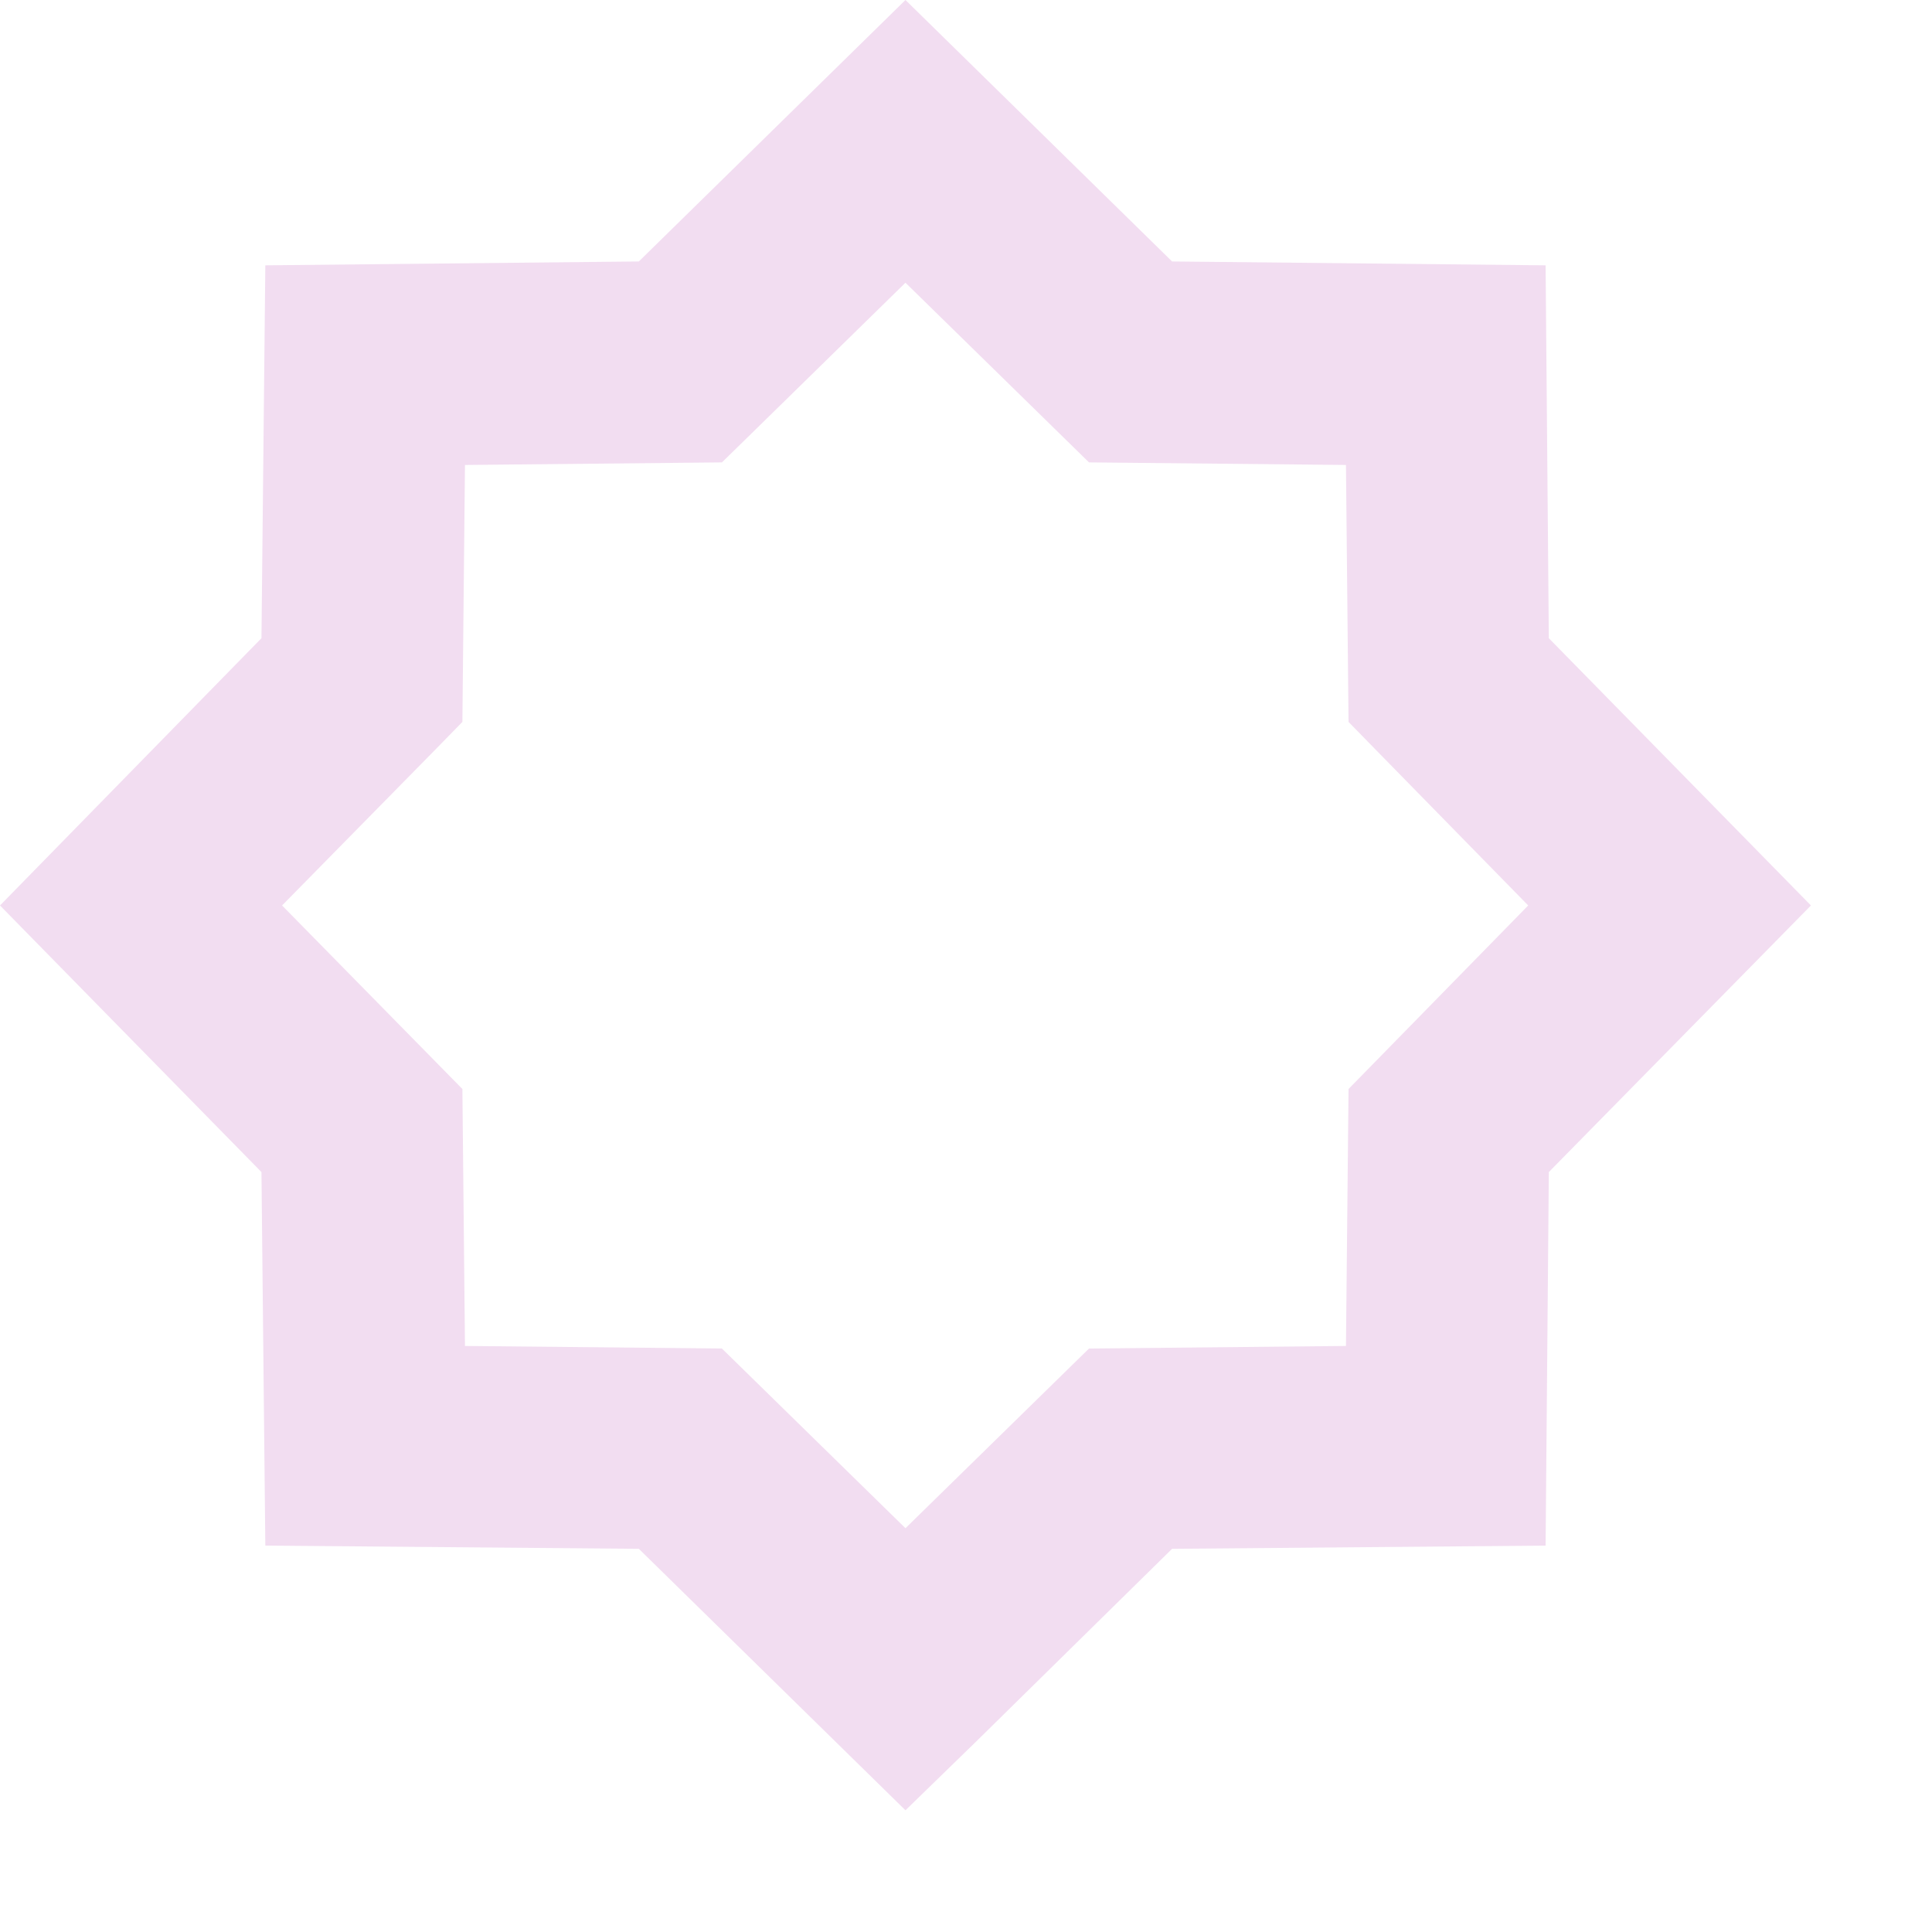 <?xml version="1.0" encoding="utf-8"?>
<svg xmlns="http://www.w3.org/2000/svg" fill="none" height="100%" overflow="visible" preserveAspectRatio="none" style="display: block;" viewBox="0 0 3 3" width="100%">
<path d="M1.82 0.406L2.4 0.412L2.405 0.991L2.812 1.406L2.405 1.82L2.4 2.4L1.82 2.405L1.516 2.704L1.406 2.811L0.992 2.405L0.412 2.4L0.406 1.82L0 1.406L0.406 0.991L0.412 0.412L0.992 0.406L1.406 0L1.82 0.406ZM1.166 0.674L1.121 0.718L0.722 0.722L0.718 1.121L0.674 1.166L0.438 1.406L0.718 1.691L0.722 2.09L1.121 2.094L1.406 2.373L1.691 2.094L2.09 2.09L2.094 1.691L2.373 1.406L2.138 1.166L2.094 1.121L2.09 0.722L1.691 0.718L1.406 0.439L1.166 0.674Z" fill="#F2DDF1" id="Vector (Stroke)"/>
</svg>